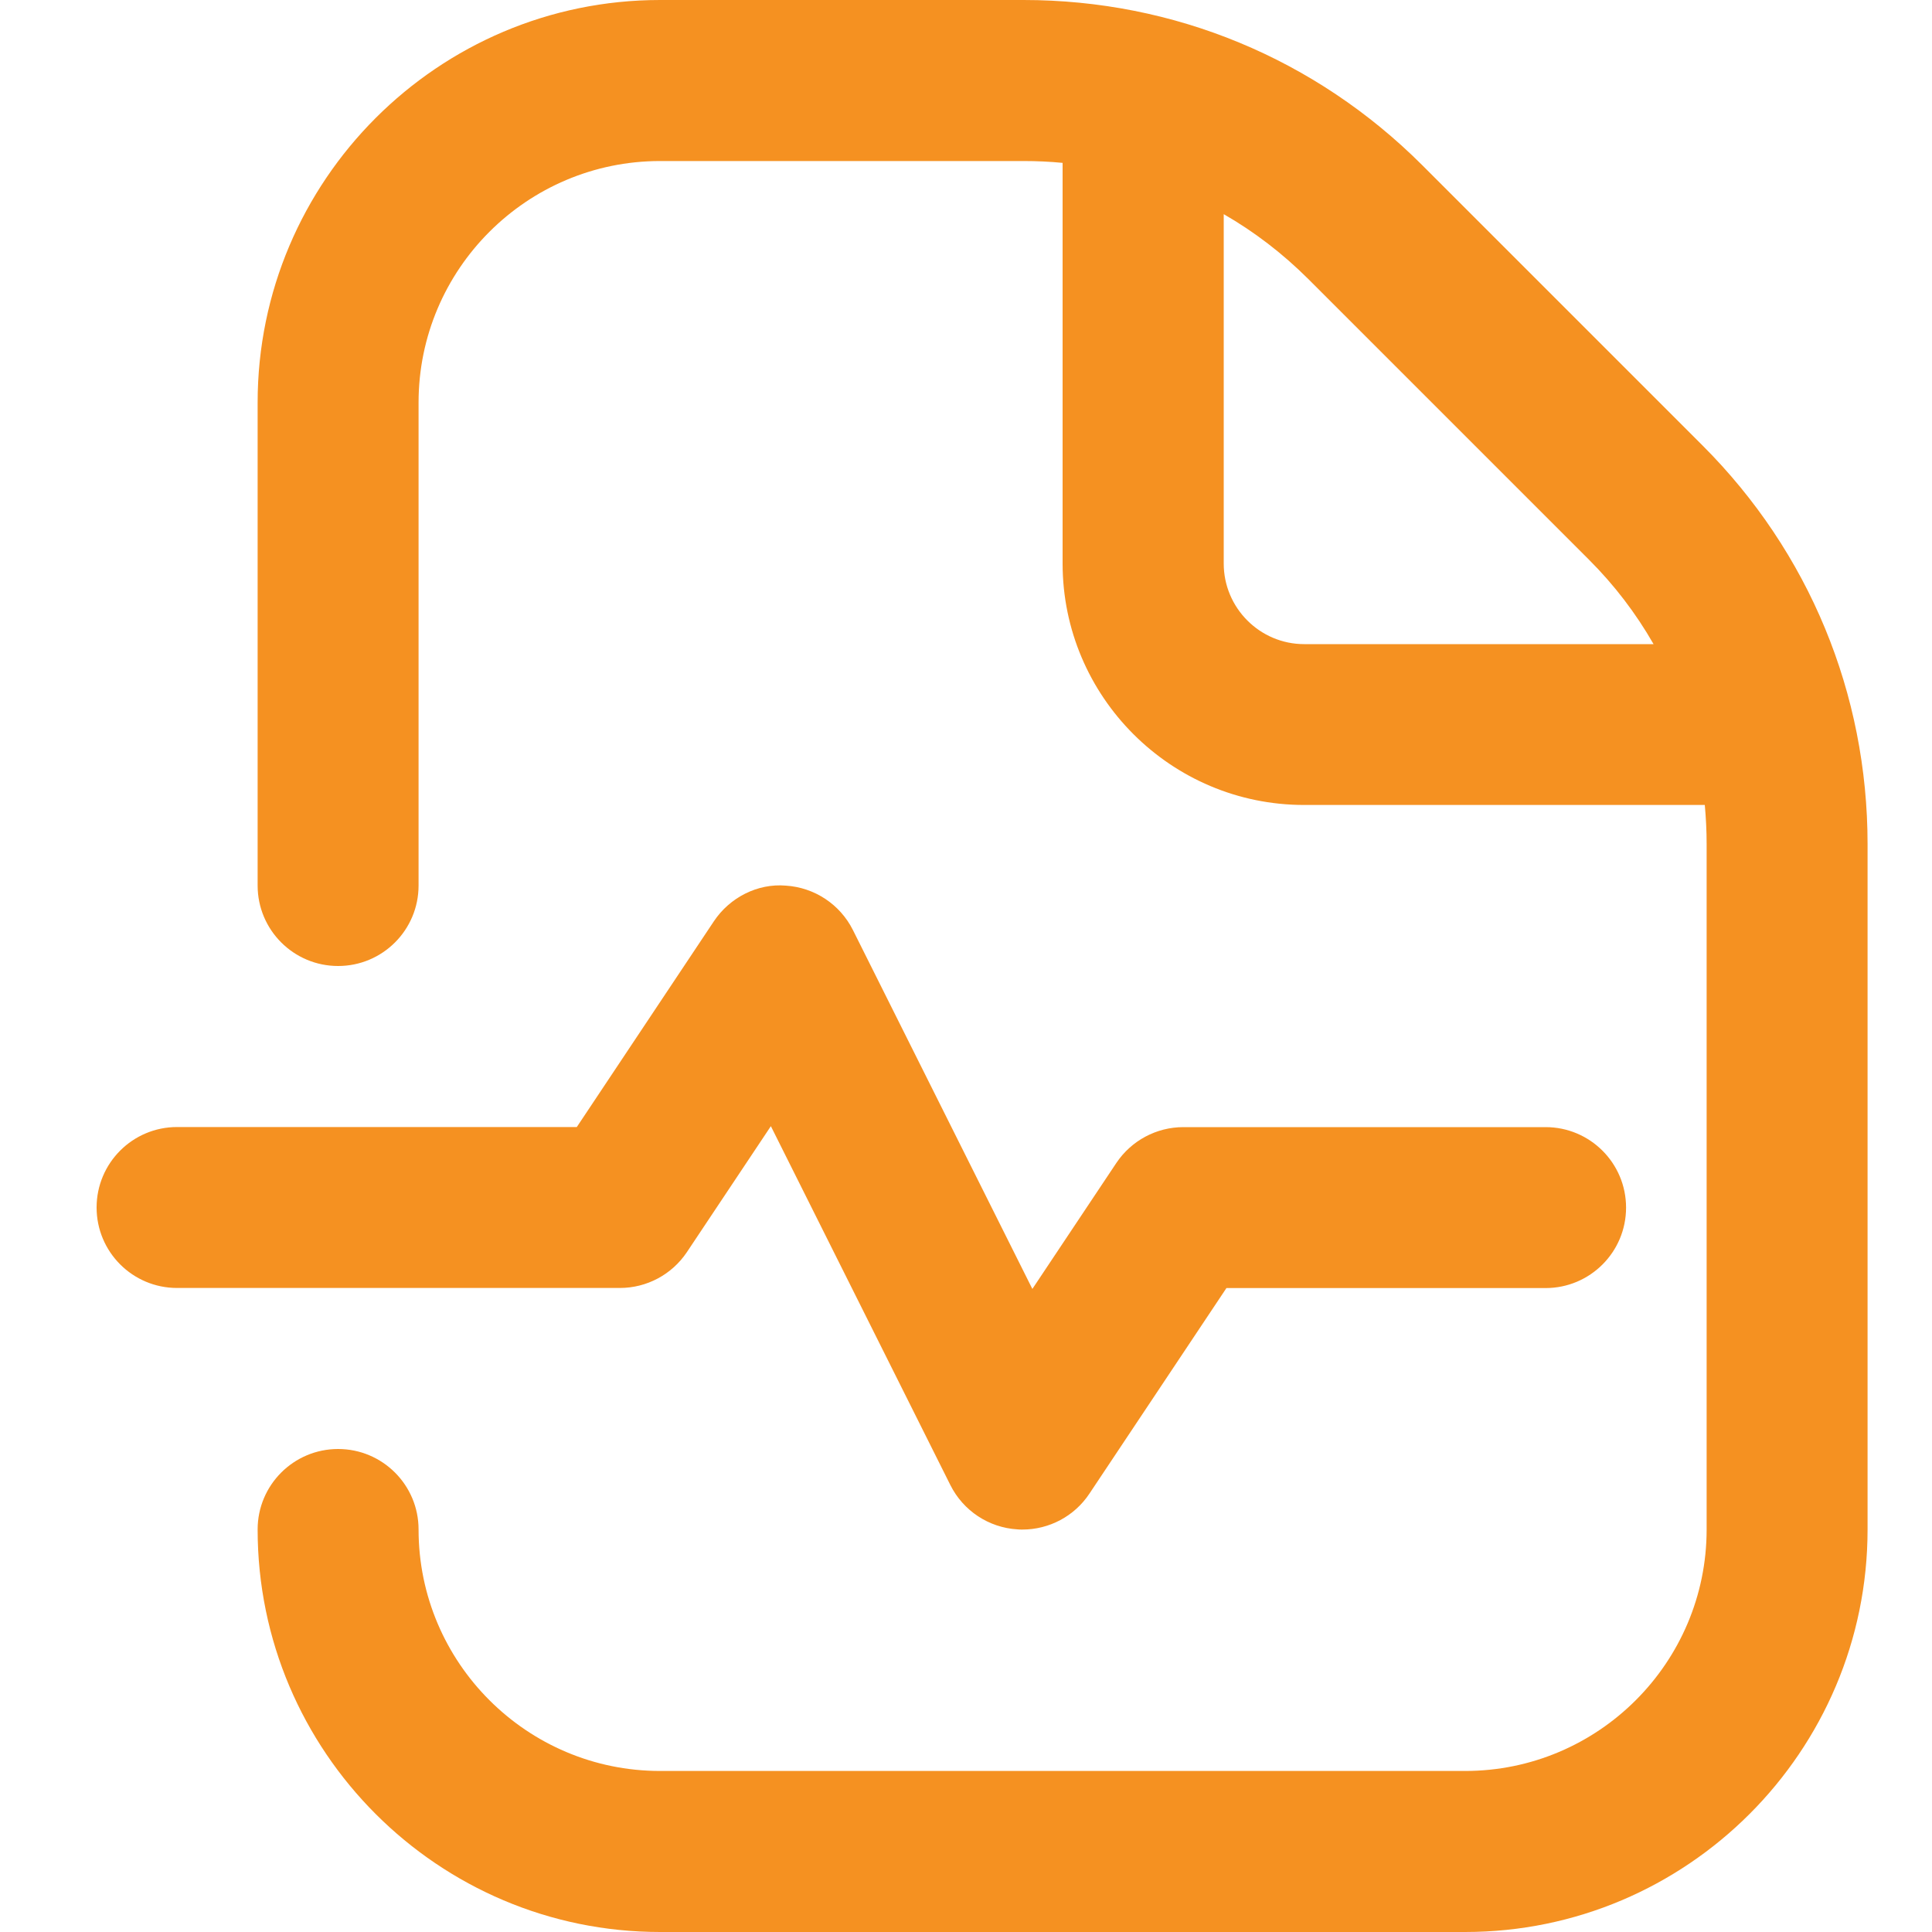 <svg width="20" height="20" viewBox="0 0 20 20" fill="none" xmlns="http://www.w3.org/2000/svg">
<path d="M6.417 13.333H1.833C1.373 13.333 1 12.96 1 12.5C1 12.04 1.373 11.667 1.833 11.667H5.971L7.39 9.537C7.554 9.291 7.842 9.143 8.135 9.168C8.432 9.187 8.696 9.362 8.829 9.627L10.687 13.343L11.557 12.038C11.712 11.807 11.972 11.668 12.25 11.668H16C16.46 11.668 16.833 12.041 16.833 12.501C16.833 12.961 16.46 13.334 16 13.334H12.696L11.277 15.463C11.122 15.696 10.861 15.834 10.583 15.834C10.566 15.834 10.548 15.834 10.532 15.832C10.235 15.814 9.971 15.639 9.838 15.373L7.98 11.658L7.11 12.963C6.955 13.194 6.695 13.333 6.417 13.333ZM19.333 8.738V15.833C19.333 18.131 17.464 20 15.167 20H6.833C4.536 20 2.667 18.131 2.667 15.833C2.667 15.373 3.04 15 3.5 15C3.96 15 4.333 15.373 4.333 15.833C4.333 17.212 5.455 18.333 6.833 18.333H15.167C16.545 18.333 17.667 17.212 17.667 15.833V8.738C17.667 8.602 17.66 8.467 17.648 8.333H13.5C12.122 8.333 11 7.212 11 5.833V1.686C10.867 1.673 10.732 1.667 10.596 1.667H6.833C5.455 1.667 4.333 2.788 4.333 4.167V9.167C4.333 9.627 3.96 10 3.5 10C3.04 10 2.667 9.627 2.667 9.167V4.167C2.667 1.869 4.536 0 6.833 0H10.596C12.154 0 13.618 0.607 14.721 1.708L17.625 4.612C18.727 5.714 19.333 7.179 19.333 8.738ZM17.117 6.667C16.936 6.351 16.712 6.056 16.447 5.792L13.543 2.888C13.277 2.623 12.983 2.398 12.668 2.217V5.834C12.668 6.293 13.042 6.668 13.501 6.668H17.118L17.117 6.667Z" fill="#F59121"/>
</svg>
